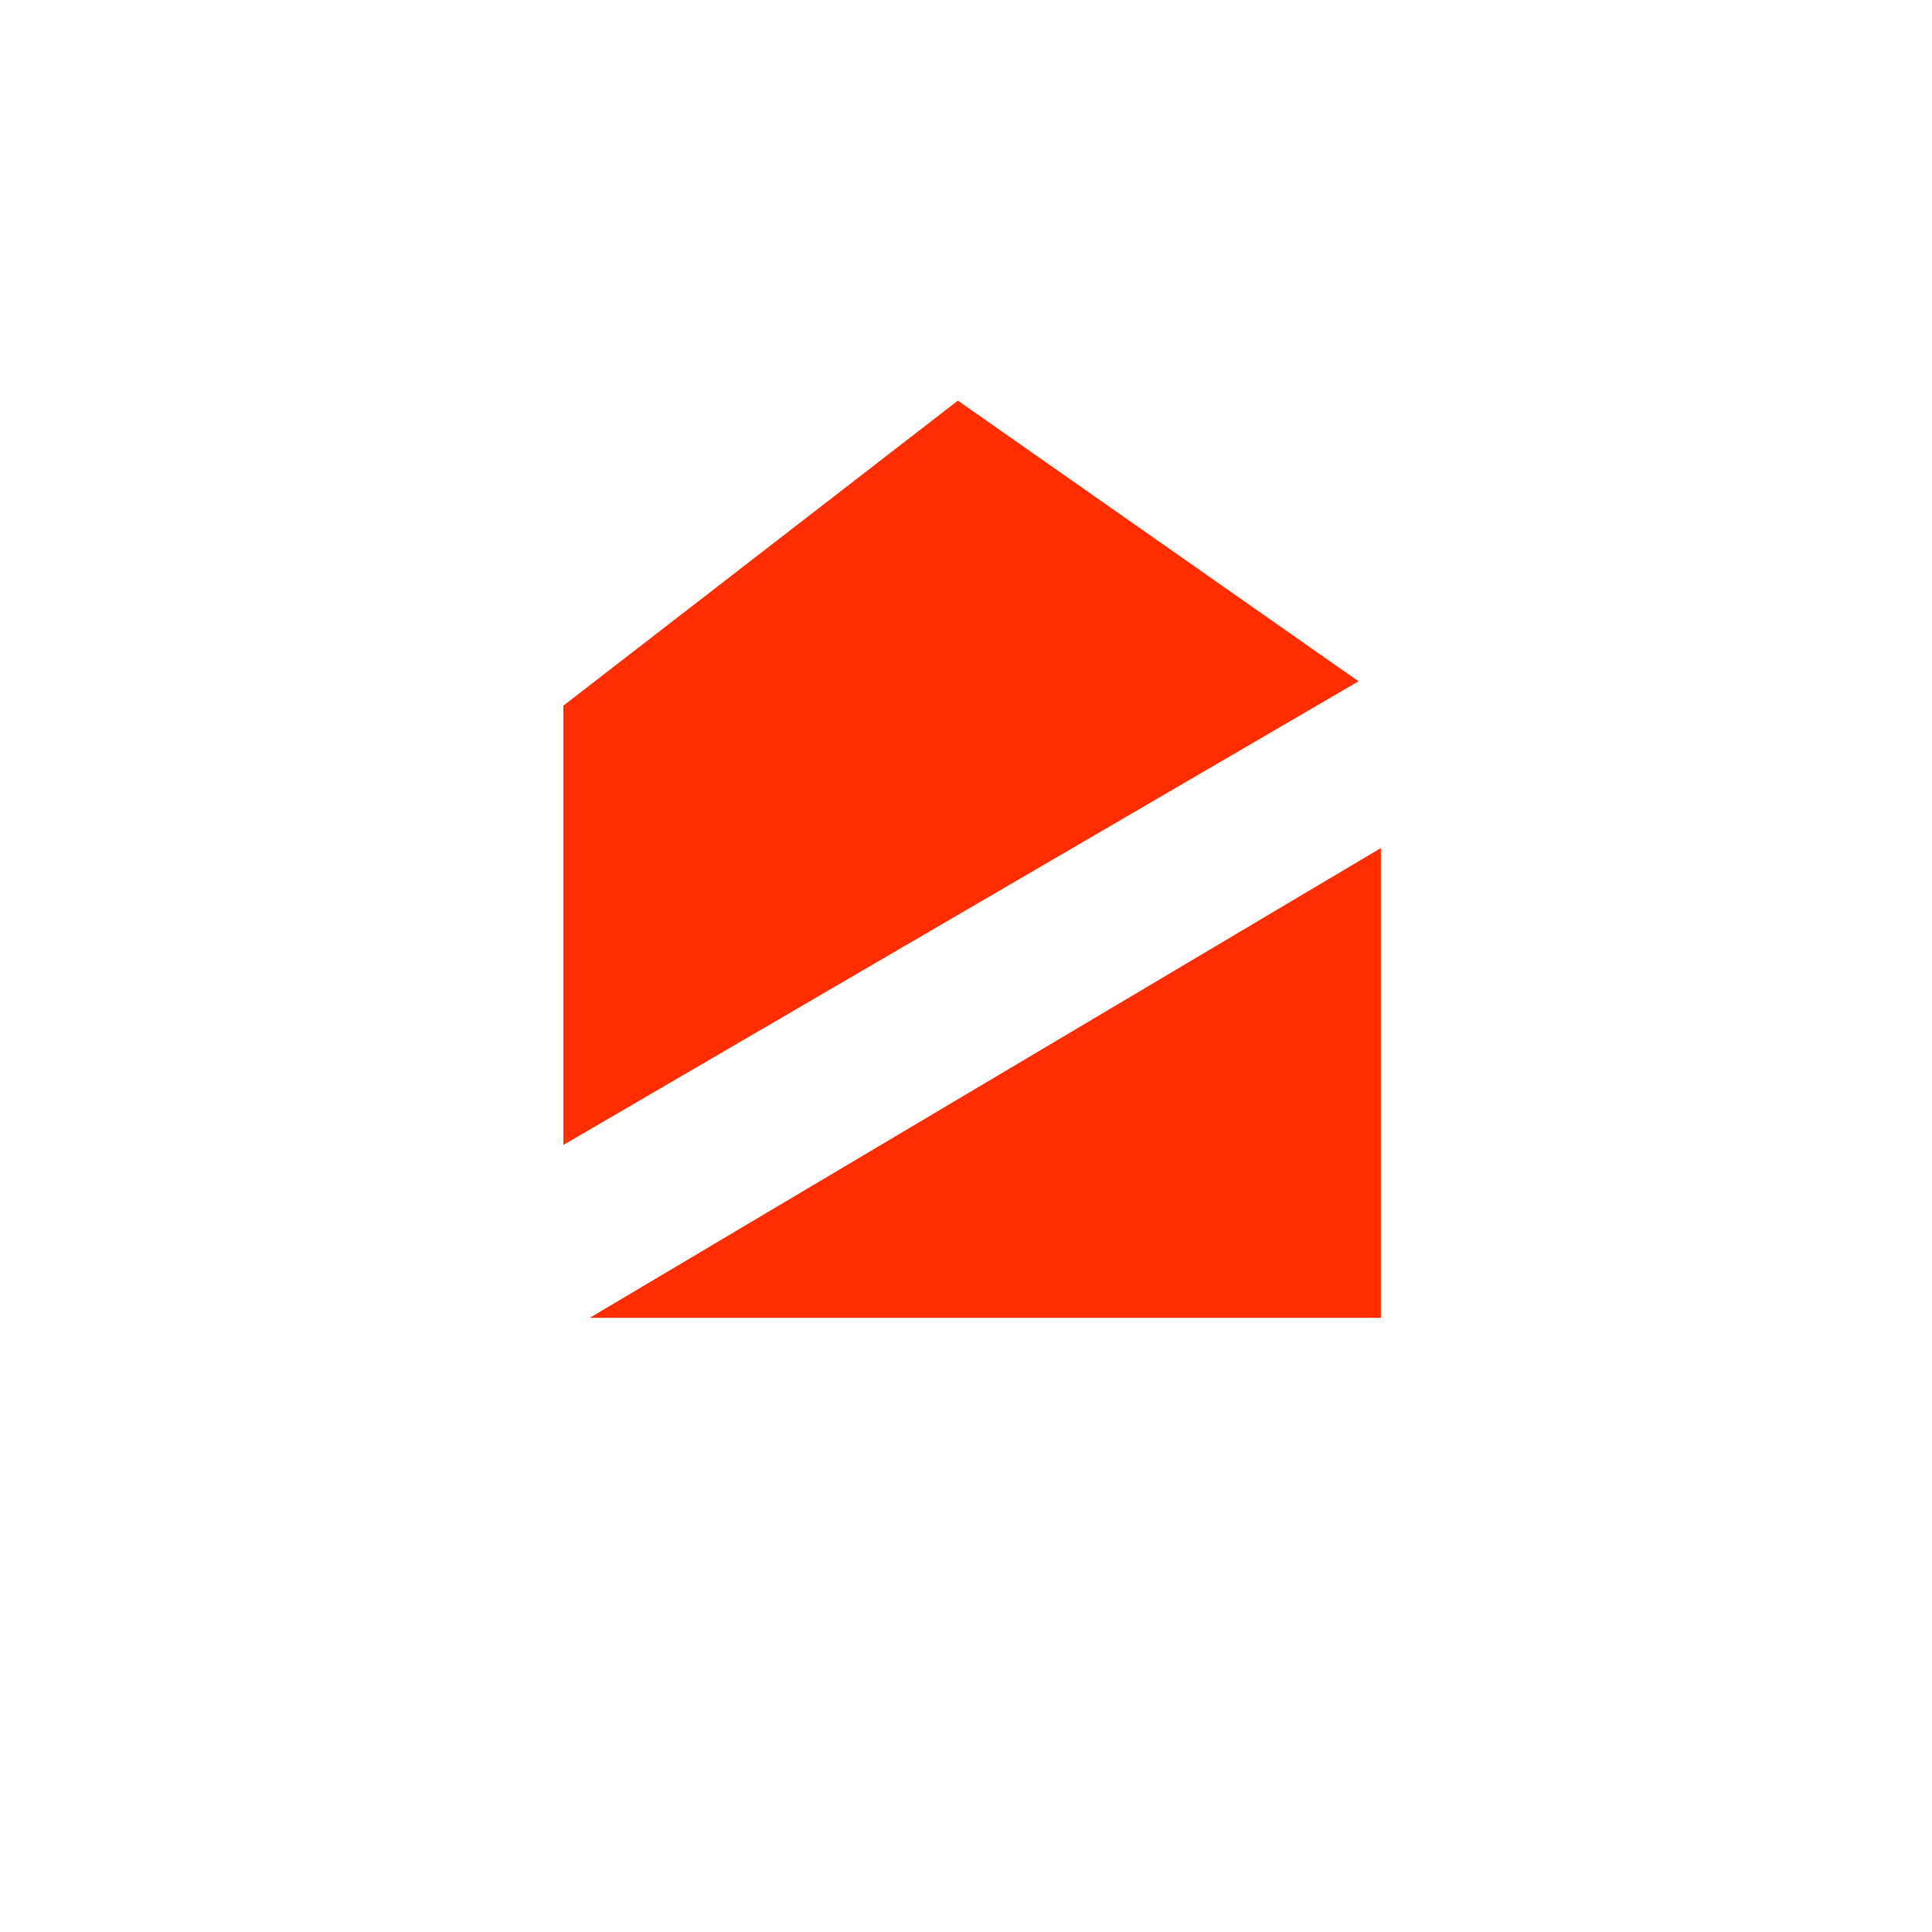 <svg xmlns="http://www.w3.org/2000/svg" xmlns:xlink="http://www.w3.org/1999/xlink" id="Capa_1" x="0px" y="0px" viewBox="0 0 95 95" style="enable-background:new 0 0 95 95;" xml:space="preserve"> <style type="text/css"> .st0{fill:#FF2D00;} </style> <path class="st0" d="M47.1,19.7l-19.4,15v21.6l39.1-22.8L47.1,19.7z"></path> <path class="st0" d="M29,64.8h38.9V41.7L29,64.8z"></path> </svg>